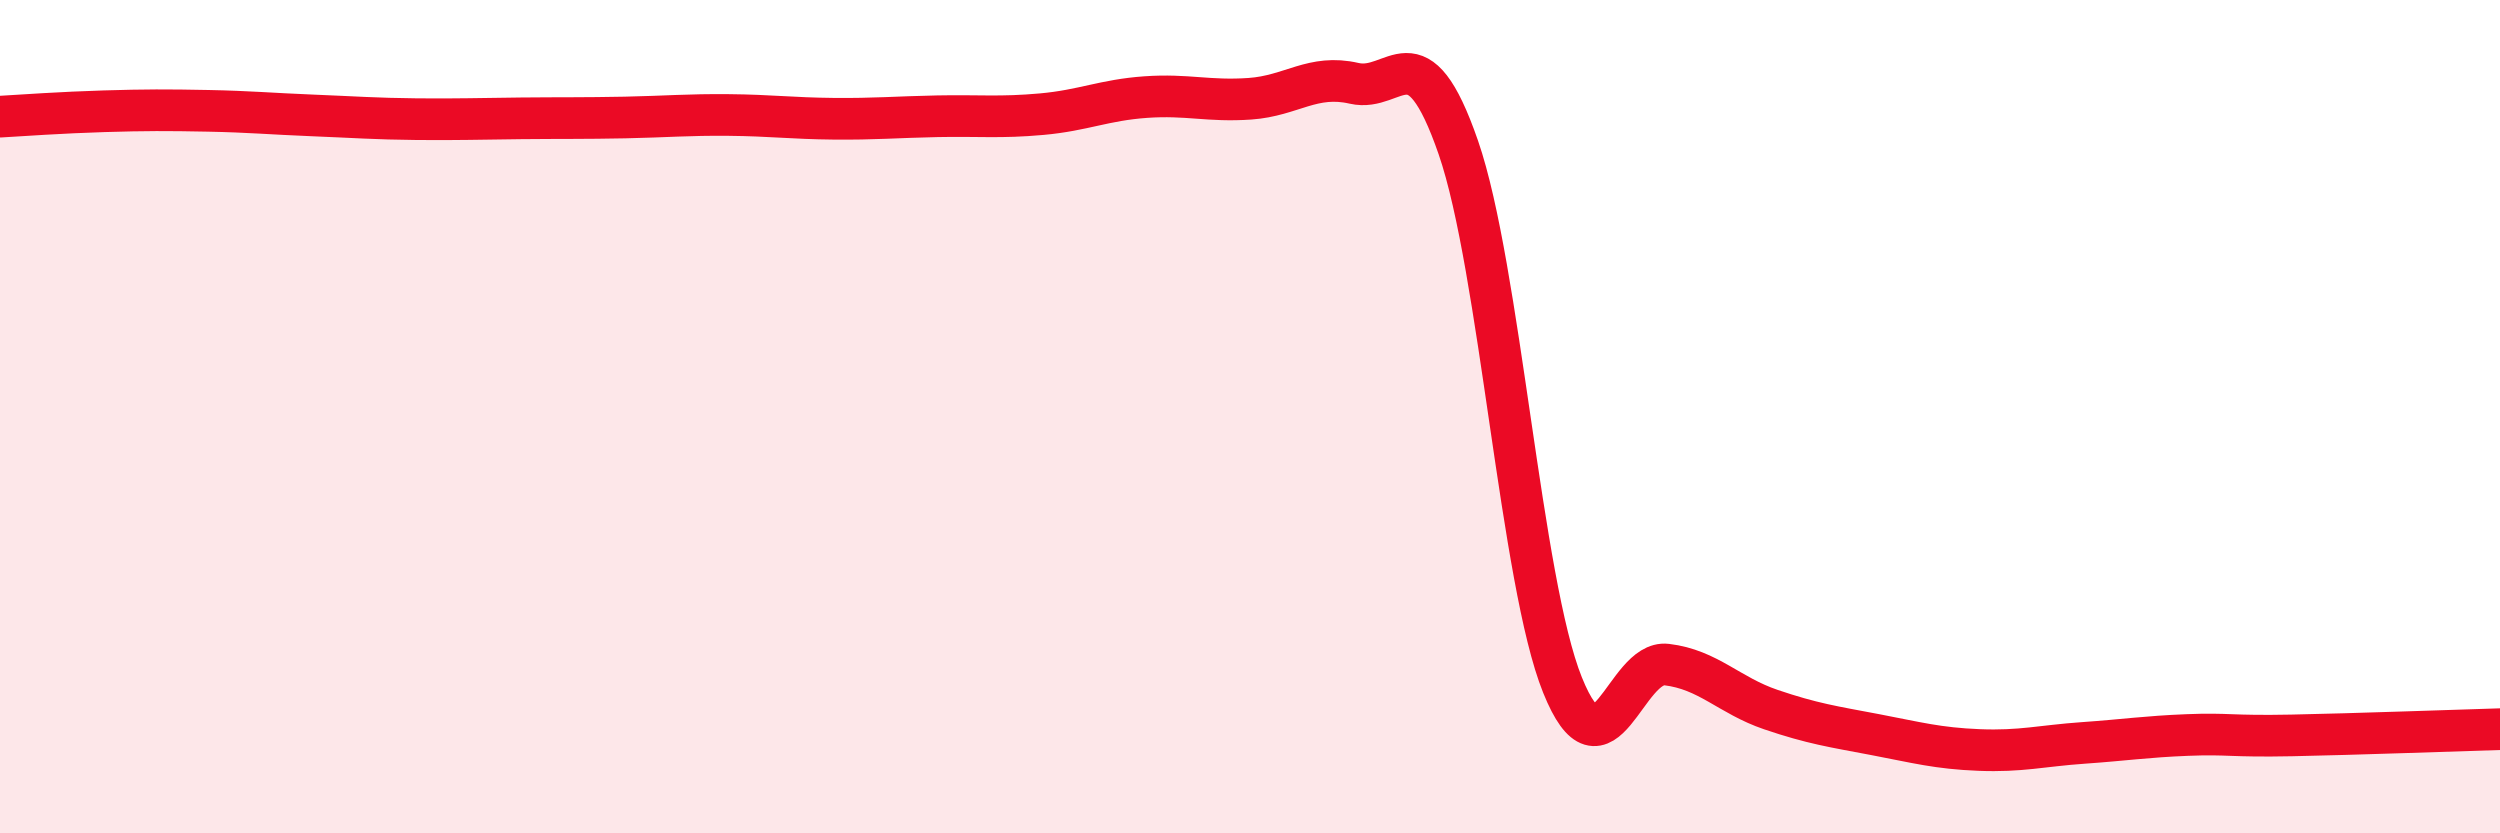
    <svg width="60" height="20" viewBox="0 0 60 20" xmlns="http://www.w3.org/2000/svg">
      <path
        d="M 0,2.8 C 0.5,2.77 1.5,2.7 2.5,2.67 C 3.5,2.64 4,2.64 5,2.66 C 6,2.68 6.5,2.73 7.5,2.77 C 8.5,2.81 9,2.85 10,2.86 C 11,2.87 11.5,2.85 12.5,2.84 C 13.5,2.83 14,2.84 15,2.82 C 16,2.8 16.5,2.75 17.5,2.76 C 18.5,2.77 19,2.84 20,2.85 C 21,2.86 21.5,2.81 22.5,2.79 C 23.5,2.77 24,2.83 25,2.74 C 26,2.65 26.5,2.4 27.5,2.33 C 28.5,2.26 29,2.44 30,2.37 C 31,2.3 31.5,1.77 32.5,2 C 33.5,2.23 34,0.65 35,3.54 C 36,6.43 36.5,13.96 37.5,16.44 C 38.5,18.92 39,15.83 40,15.95 C 41,16.07 41.5,16.69 42.5,17.03 C 43.5,17.37 44,17.44 45,17.63 C 46,17.82 46.5,17.96 47.5,18 C 48.5,18.04 49,17.9 50,17.83 C 51,17.76 51.5,17.68 52.5,17.64 C 53.5,17.6 53.5,17.68 55,17.65 C 56.5,17.62 59,17.53 60,17.5L60 20L0 20Z"
        fill="#EB0A25"
        opacity="0.1"
        stroke-linecap="round"
        stroke-linejoin="round"
      />
      <path
        d="M 0,2.8 C 0.5,2.77 1.5,2.7 2.5,2.67 C 3.5,2.64 4,2.64 5,2.66 C 6,2.68 6.5,2.73 7.5,2.77 C 8.5,2.81 9,2.85 10,2.86 C 11,2.87 11.5,2.85 12.5,2.84 C 13.5,2.83 14,2.84 15,2.82 C 16,2.8 16.5,2.75 17.5,2.76 C 18.5,2.77 19,2.84 20,2.85 C 21,2.86 21.5,2.81 22.5,2.79 C 23.5,2.77 24,2.83 25,2.74 C 26,2.65 26.5,2.4 27.5,2.33 C 28.5,2.26 29,2.44 30,2.37 C 31,2.3 31.5,1.77 32.5,2 C 33.5,2.23 34,0.65 35,3.54 C 36,6.43 36.5,13.96 37.5,16.44 C 38.5,18.92 39,15.83 40,15.95 C 41,16.07 41.5,16.69 42.5,17.03 C 43.5,17.37 44,17.44 45,17.63 C 46,17.82 46.5,17.96 47.5,18 C 48.5,18.04 49,17.9 50,17.83 C 51,17.76 51.5,17.68 52.5,17.64 C 53.5,17.6 53.5,17.68 55,17.65 C 56.5,17.62 59,17.53 60,17.5"
        stroke="#EB0A25"
        stroke-width="1"
        fill="none"
        stroke-linecap="round"
        stroke-linejoin="round"
      />
    </svg>
  